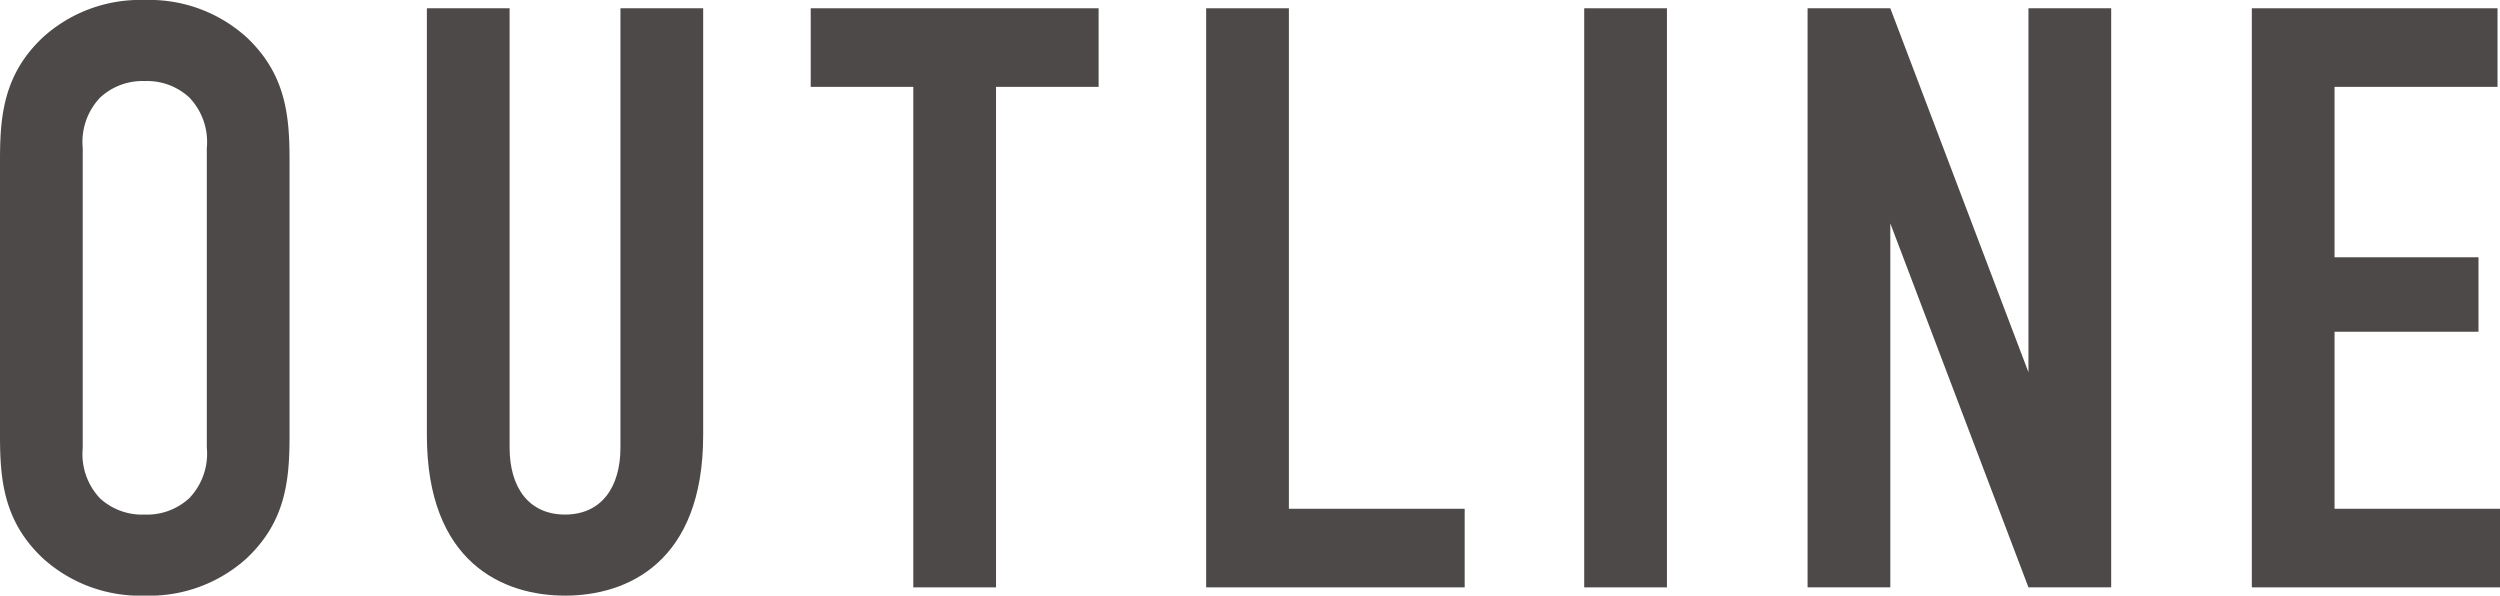 <svg xmlns="http://www.w3.org/2000/svg" viewBox="0 0 241.76 57.6"><defs><style>.cls-1{fill:#4c4948;}</style></defs><g id="レイヤー_2" data-name="レイヤー 2"><g id="レイヤー_1-2" data-name="レイヤー 1"><path class="cls-1" d="M0,15.52C0,11.28.32,7.2,4.16,3.6A14,14,0,0,1,14,0a14,14,0,0,1,9.84,3.6C27.68,7.2,28,11.28,28,15.52V42.08c0,4.24-.32,8.32-4.16,11.92A14,14,0,0,1,14,57.6,14,14,0,0,1,4.16,54C.32,50.4,0,46.32,0,42.08Zm20-1.2a6.23,6.23,0,0,0-1.68-4.88A6,6,0,0,0,14,7.84a6,6,0,0,0-4.32,1.6A6.23,6.23,0,0,0,8,14.32v29a6.23,6.23,0,0,0,1.68,4.88A6,6,0,0,0,14,49.76a6,6,0,0,0,4.32-1.6A6.23,6.23,0,0,0,20,43.28Z"/><path class="cls-1" d="M49.28.8V43.28c0,3.84,1.84,6.48,5.36,6.48S60,47.12,60,43.28V.8h8V42.08C68,54.4,60.64,57.6,54.64,57.6S41.28,54.4,41.28,42.08V.8Z"/><path class="cls-1" d="M106.24.8V8.4H96.32V56.8h-8V8.4H78.4V.8Z"/><path class="cls-1" d="M124.64.8V49.2h17v7.6h-25V.8Z"/><path class="cls-1" d="M161.2.8v56h-8V.8Z"/><path class="cls-1" d="M182.8.8,196.16,36V.8h8v56h-8L182.8,21.6V56.8h-8V.8Z"/><path class="cls-1" d="M217.76.8h23.76V8.4H225.76V24.88h13.92v7.2H225.76V49.2h16v7.6h-24Z"/></g></g></svg>